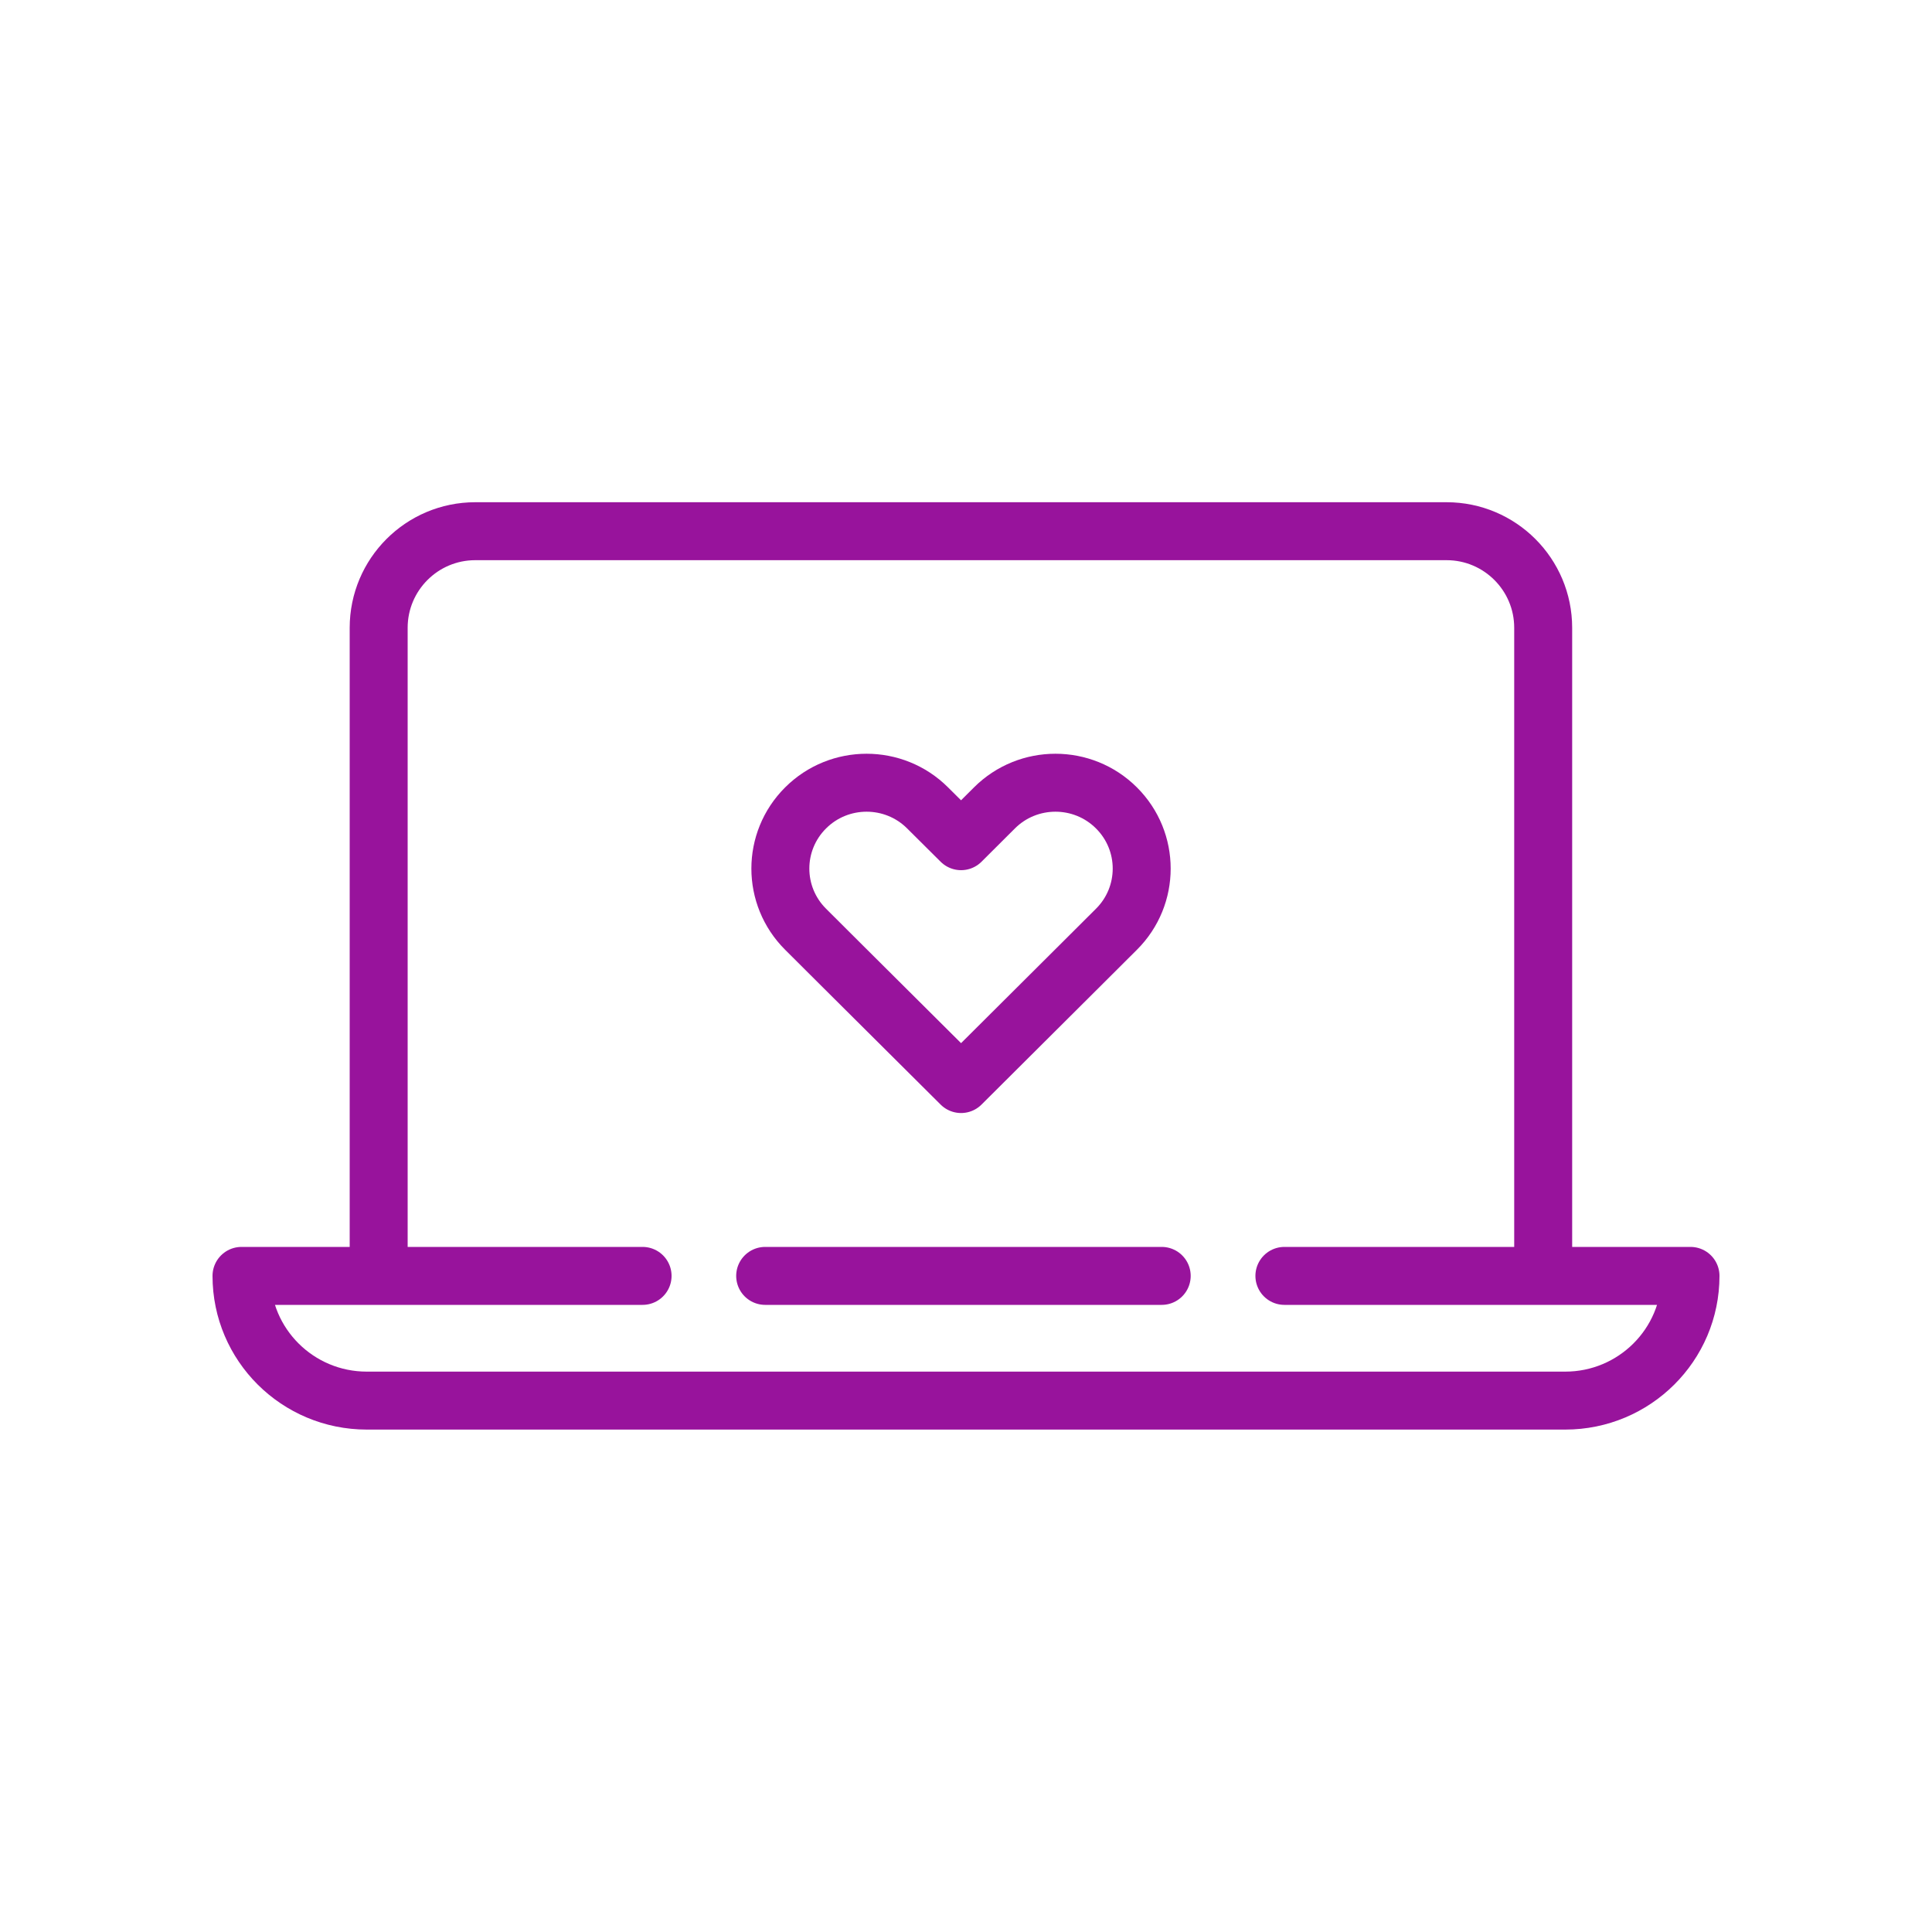<?xml version="1.0" encoding="UTF-8"?>
<svg id="Layer_1" data-name="Layer 1" xmlns="http://www.w3.org/2000/svg" viewBox="0 0 200 200">
  <defs>
    <style>
      .cls-1 {
        fill: none;
        stroke: #98139c;
        stroke-linecap: round;
        stroke-linejoin: round;
        stroke-width: 6px;
      }
    </style>
  </defs>
  <path class="cls-1" d="m115.57,83.63c-3.48-3.47-9.14-3.47-12.62,0l-3.46,3.45-3.47-3.45c-3.48-3.47-9.14-3.47-12.62,0-3.49,3.47-3.49,9.1,0,12.57l3.46,3.45,12.63,12.57,12.62-12.57,3.46-3.45c3.49-3.47,3.49-9.1,0-12.57Zm-49.05,48.45H25c0,7.13,5.81,12.91,12.97,12.91h124.06c7.16,0,12.97-5.78,12.97-12.91h-42.04m-53.75,0h41.05m-81.06,0v-67.09c0-5.52,4.48-10,10-10h100.55c5.52,0,10,4.48,10,10v67.09"/>
</svg>